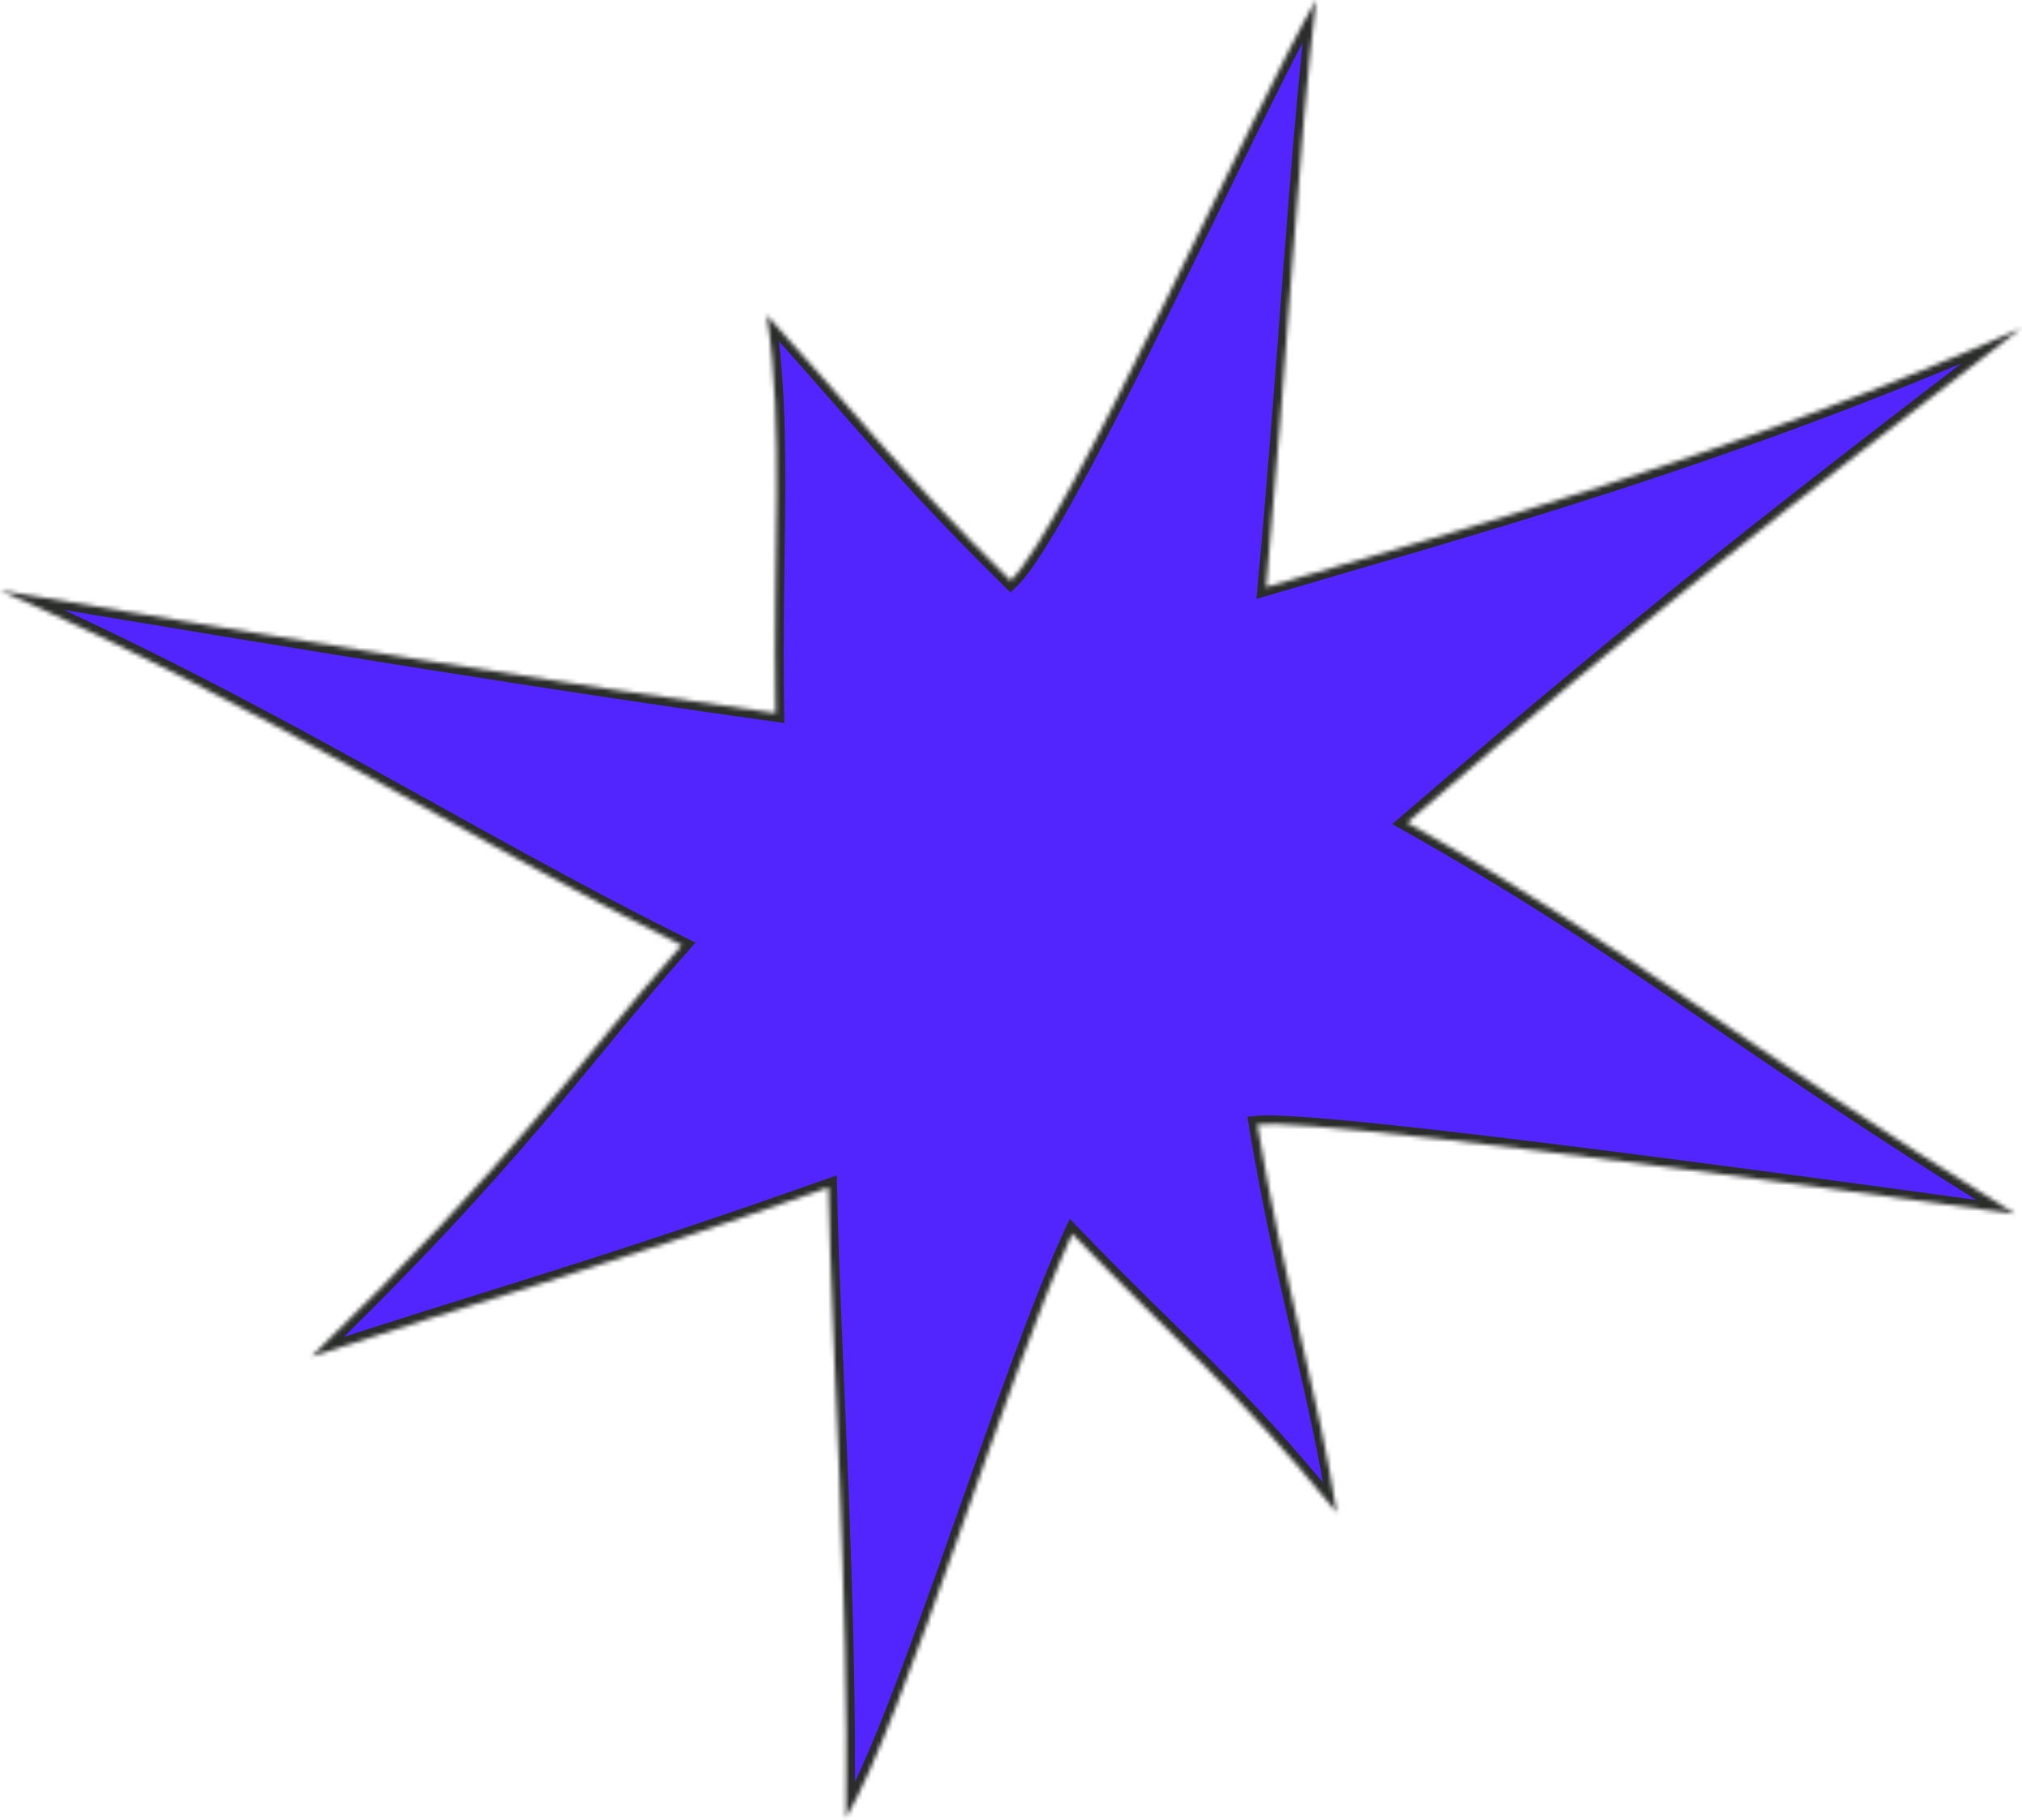 <?xml version="1.0" encoding="UTF-8"?> <svg xmlns="http://www.w3.org/2000/svg" width="470" height="423" viewBox="0 0 470 423" fill="none"><mask id="mask0_156_5" style="mask-type:luminance" maskUnits="userSpaceOnUse" x="0" y="0" width="470" height="423"><path d="M327.089 191.185C384.449 141.847 414.494 118.72 469.806 76.32C401.52 106.385 338.697 123.345 294.311 136.451C299.091 84.8 301.823 33.92 305.92 0C292.263 23.127 247.877 122.575 234.903 134.909C208.954 109.469 195.98 92.509 178.226 73.236C182.323 100.218 179.591 127.2 180.274 165.745C130.426 158.807 73.066 149.556 0 137.222C62.823 164.975 107.209 194.269 158.423 219.709C134.523 246.691 120.183 269.047 72.383 315.302C111.989 302.196 135.889 296.029 192.566 275.985C193.249 312.218 197.346 370.807 196.663 422.458C210.32 399.331 234.22 319.156 249.243 286.778C274.509 312.989 286.8 322.24 310.7 351.535C306.603 324.553 298.409 298.342 292.263 261.338C300.457 260.567 340.063 264.422 468.44 282.153C402.203 241.295 380.351 221.251 327.089 191.185Z" fill="white"></path></mask><g mask="url(#mask0_156_5)"><path d="M327.089 191.185C384.449 141.847 414.494 118.72 469.806 76.32C401.52 106.385 338.697 123.345 294.311 136.451C299.091 84.8 301.823 33.92 305.92 0C292.263 23.127 247.877 122.575 234.903 134.909C208.954 109.469 195.98 92.509 178.226 73.236C182.323 100.218 179.591 127.2 180.274 165.745C130.426 158.807 73.066 149.556 0 137.222C62.823 164.975 107.209 194.269 158.423 219.709C134.523 246.691 120.183 269.047 72.383 315.302C111.989 302.196 135.889 296.029 192.566 275.985C193.249 312.218 197.346 370.807 196.663 422.458C210.32 399.331 234.22 319.156 249.243 286.778C274.509 312.989 286.8 322.24 310.7 351.535C306.603 324.553 298.409 298.342 292.263 261.338C300.457 260.567 340.063 264.422 468.44 282.153C402.203 241.295 380.351 221.251 327.089 191.185Z" fill="#5225FF" stroke="#2B2D2B" stroke-width="4"></path></g></svg> 